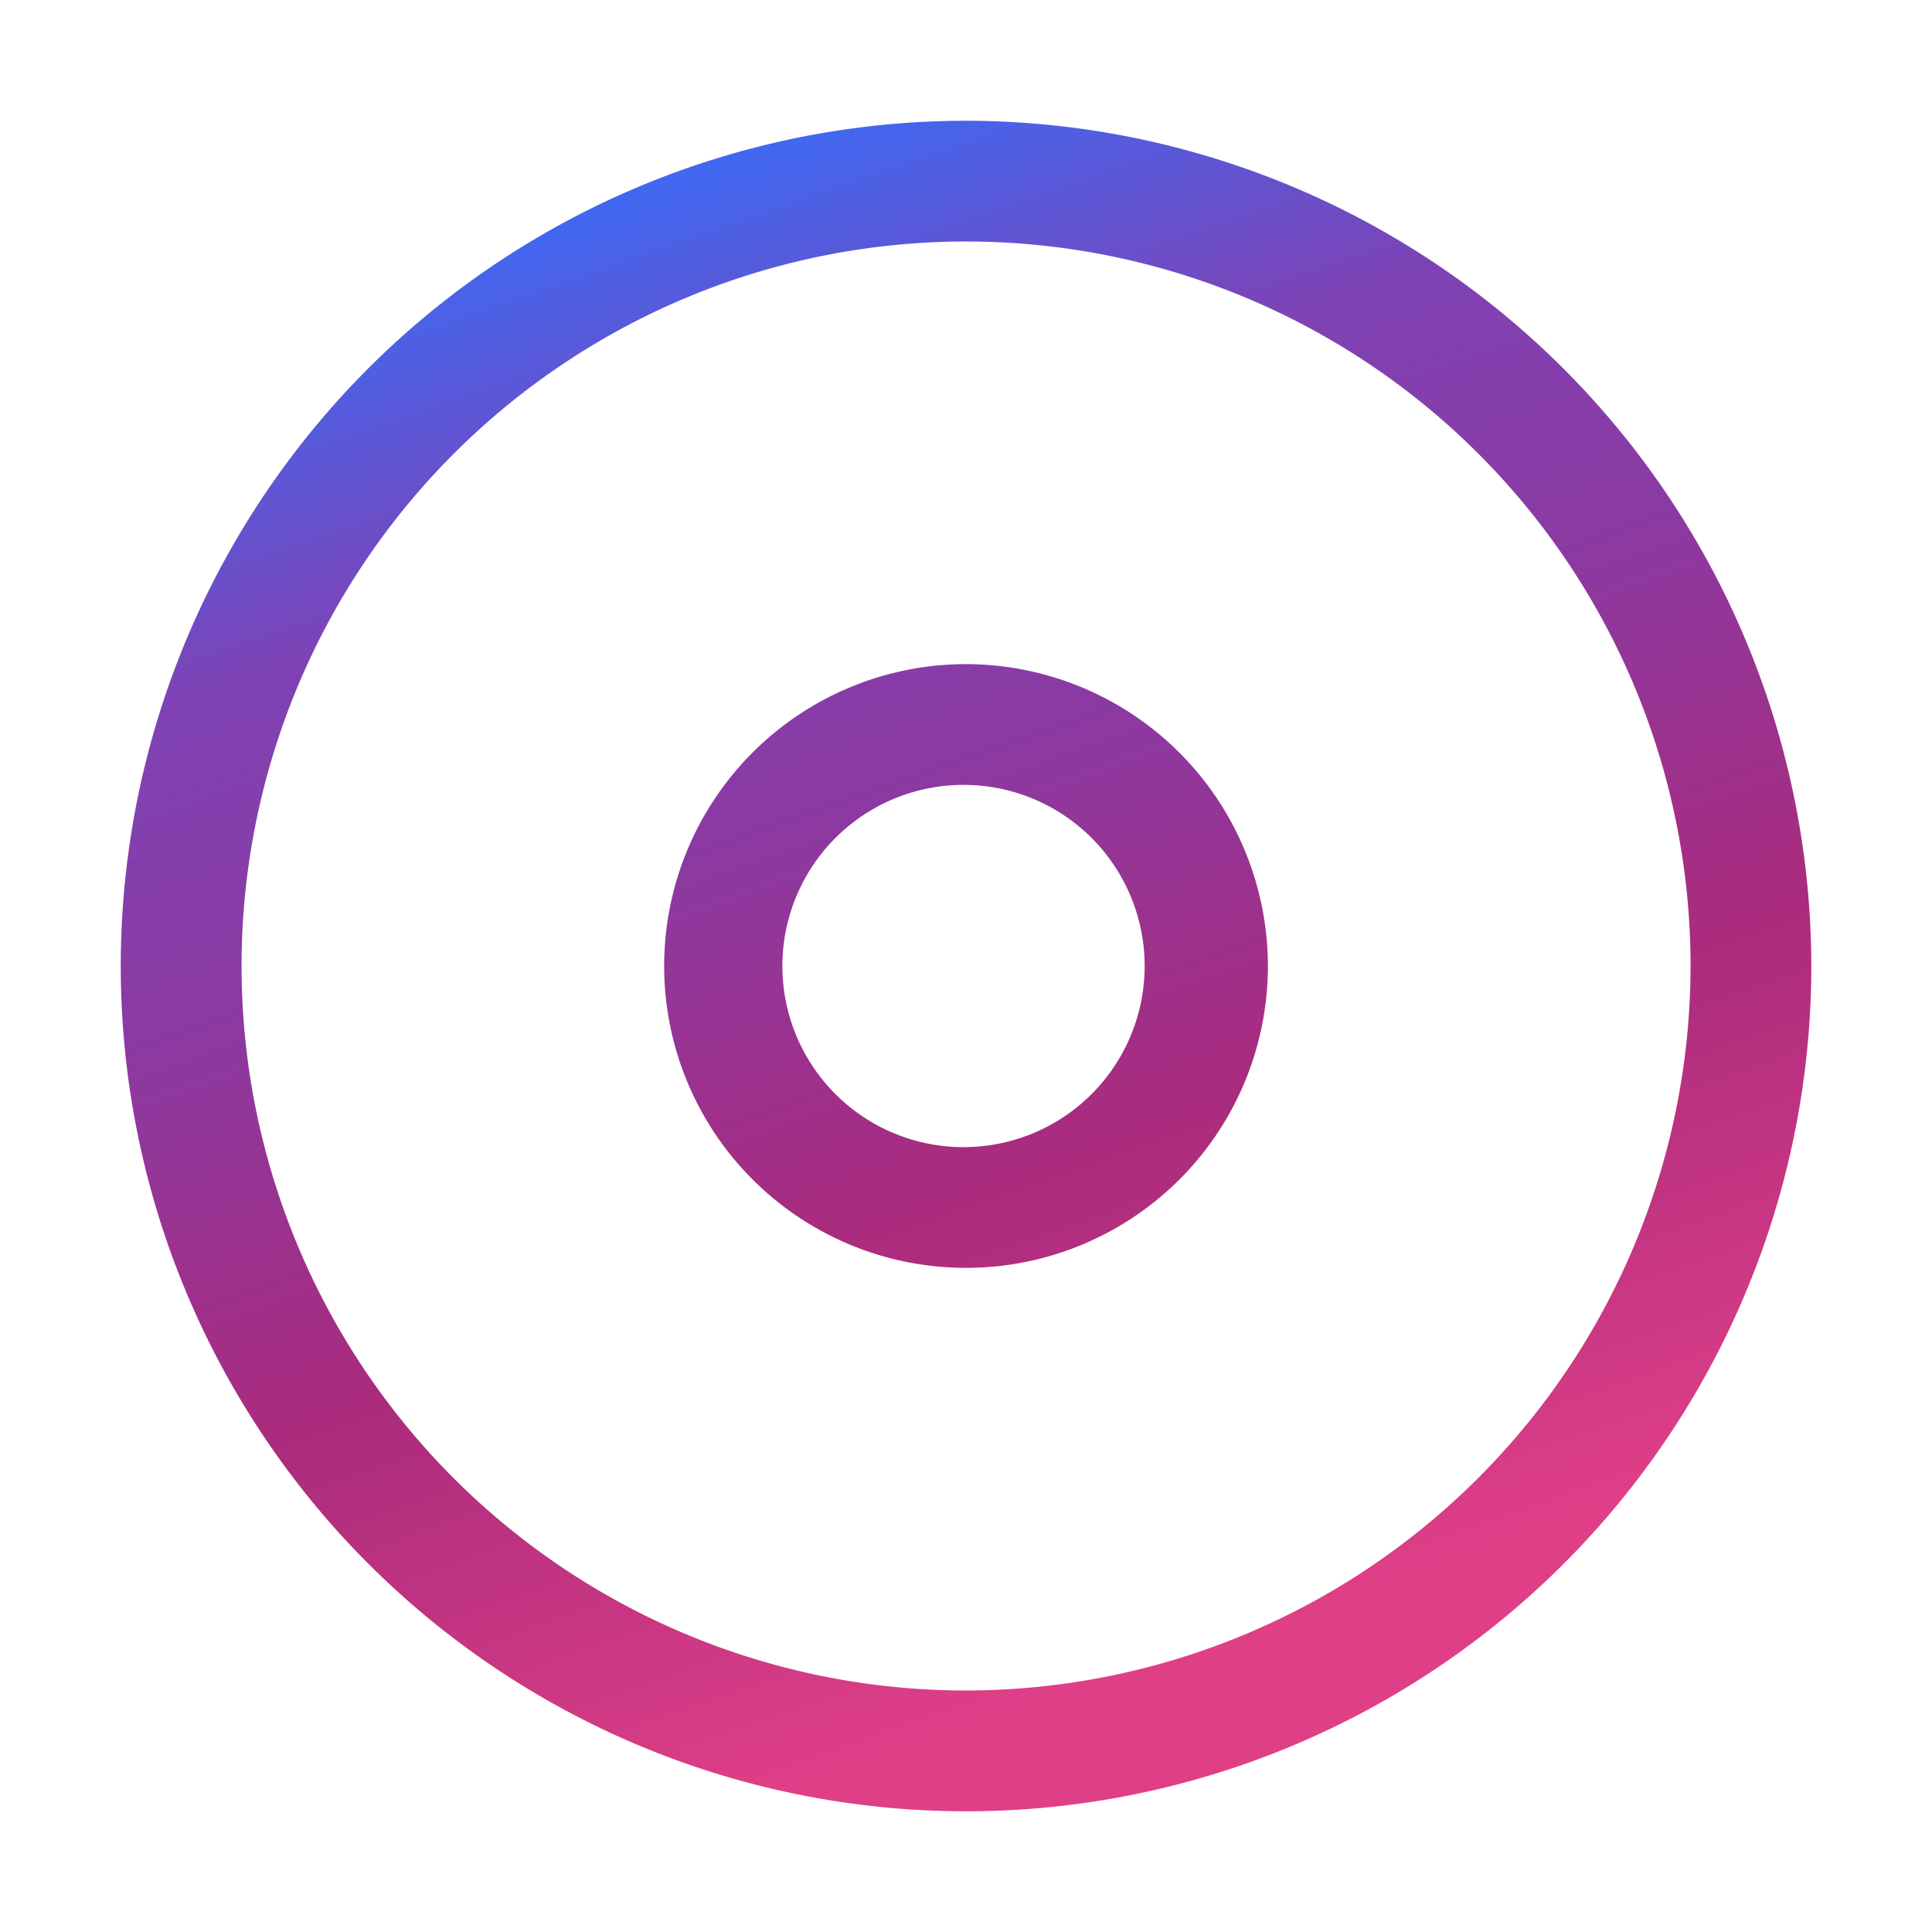 <?xml version="1.0" encoding="UTF-8"?>
<svg xmlns="http://www.w3.org/2000/svg" width="57" height="57" fill="none">
  <path fill="url(#a)" d="M28.5 3.563A24.938 24.938 0 1 0 53.439 28.5 24.965 24.965 0 0 0 28.501 3.563Zm0 46.312A21.375 21.375 0 1 1 49.877 28.5 21.398 21.398 0 0 1 28.5 49.875Z"></path>
  <path fill="url(#b)" d="M28.5 19.594a8.906 8.906 0 1 0 8.907 8.906 8.917 8.917 0 0 0-8.906-8.906Zm0 14.25a5.344 5.344 0 1 1 0-10.687 5.344 5.344 0 0 1 0 10.687Z"></path>
  <defs>
    <linearGradient id="a" x1="20.188" x2="37.4" y1="3.563" y2="52.901" gradientUnits="userSpaceOnUse">
      <stop stop-color="#376DFA"></stop>
      <stop offset=".219" stop-color="#7F42B4"></stop>
      <stop offset=".401" stop-color="#8C39A1"></stop>
      <stop offset=".625" stop-color="#AA2B7D"></stop>
      <stop offset=".911" stop-color="#DF3F87"></stop>
    </linearGradient>
    <linearGradient id="b" x1="20.188" x2="37.4" y1="3.563" y2="52.901" gradientUnits="userSpaceOnUse">
      <stop stop-color="#376DFA"></stop>
      <stop offset=".219" stop-color="#7F42B4"></stop>
      <stop offset=".401" stop-color="#8C39A1"></stop>
      <stop offset=".625" stop-color="#AA2B7D"></stop>
      <stop offset=".911" stop-color="#DF3F87"></stop>
    </linearGradient>
  </defs>
</svg>
